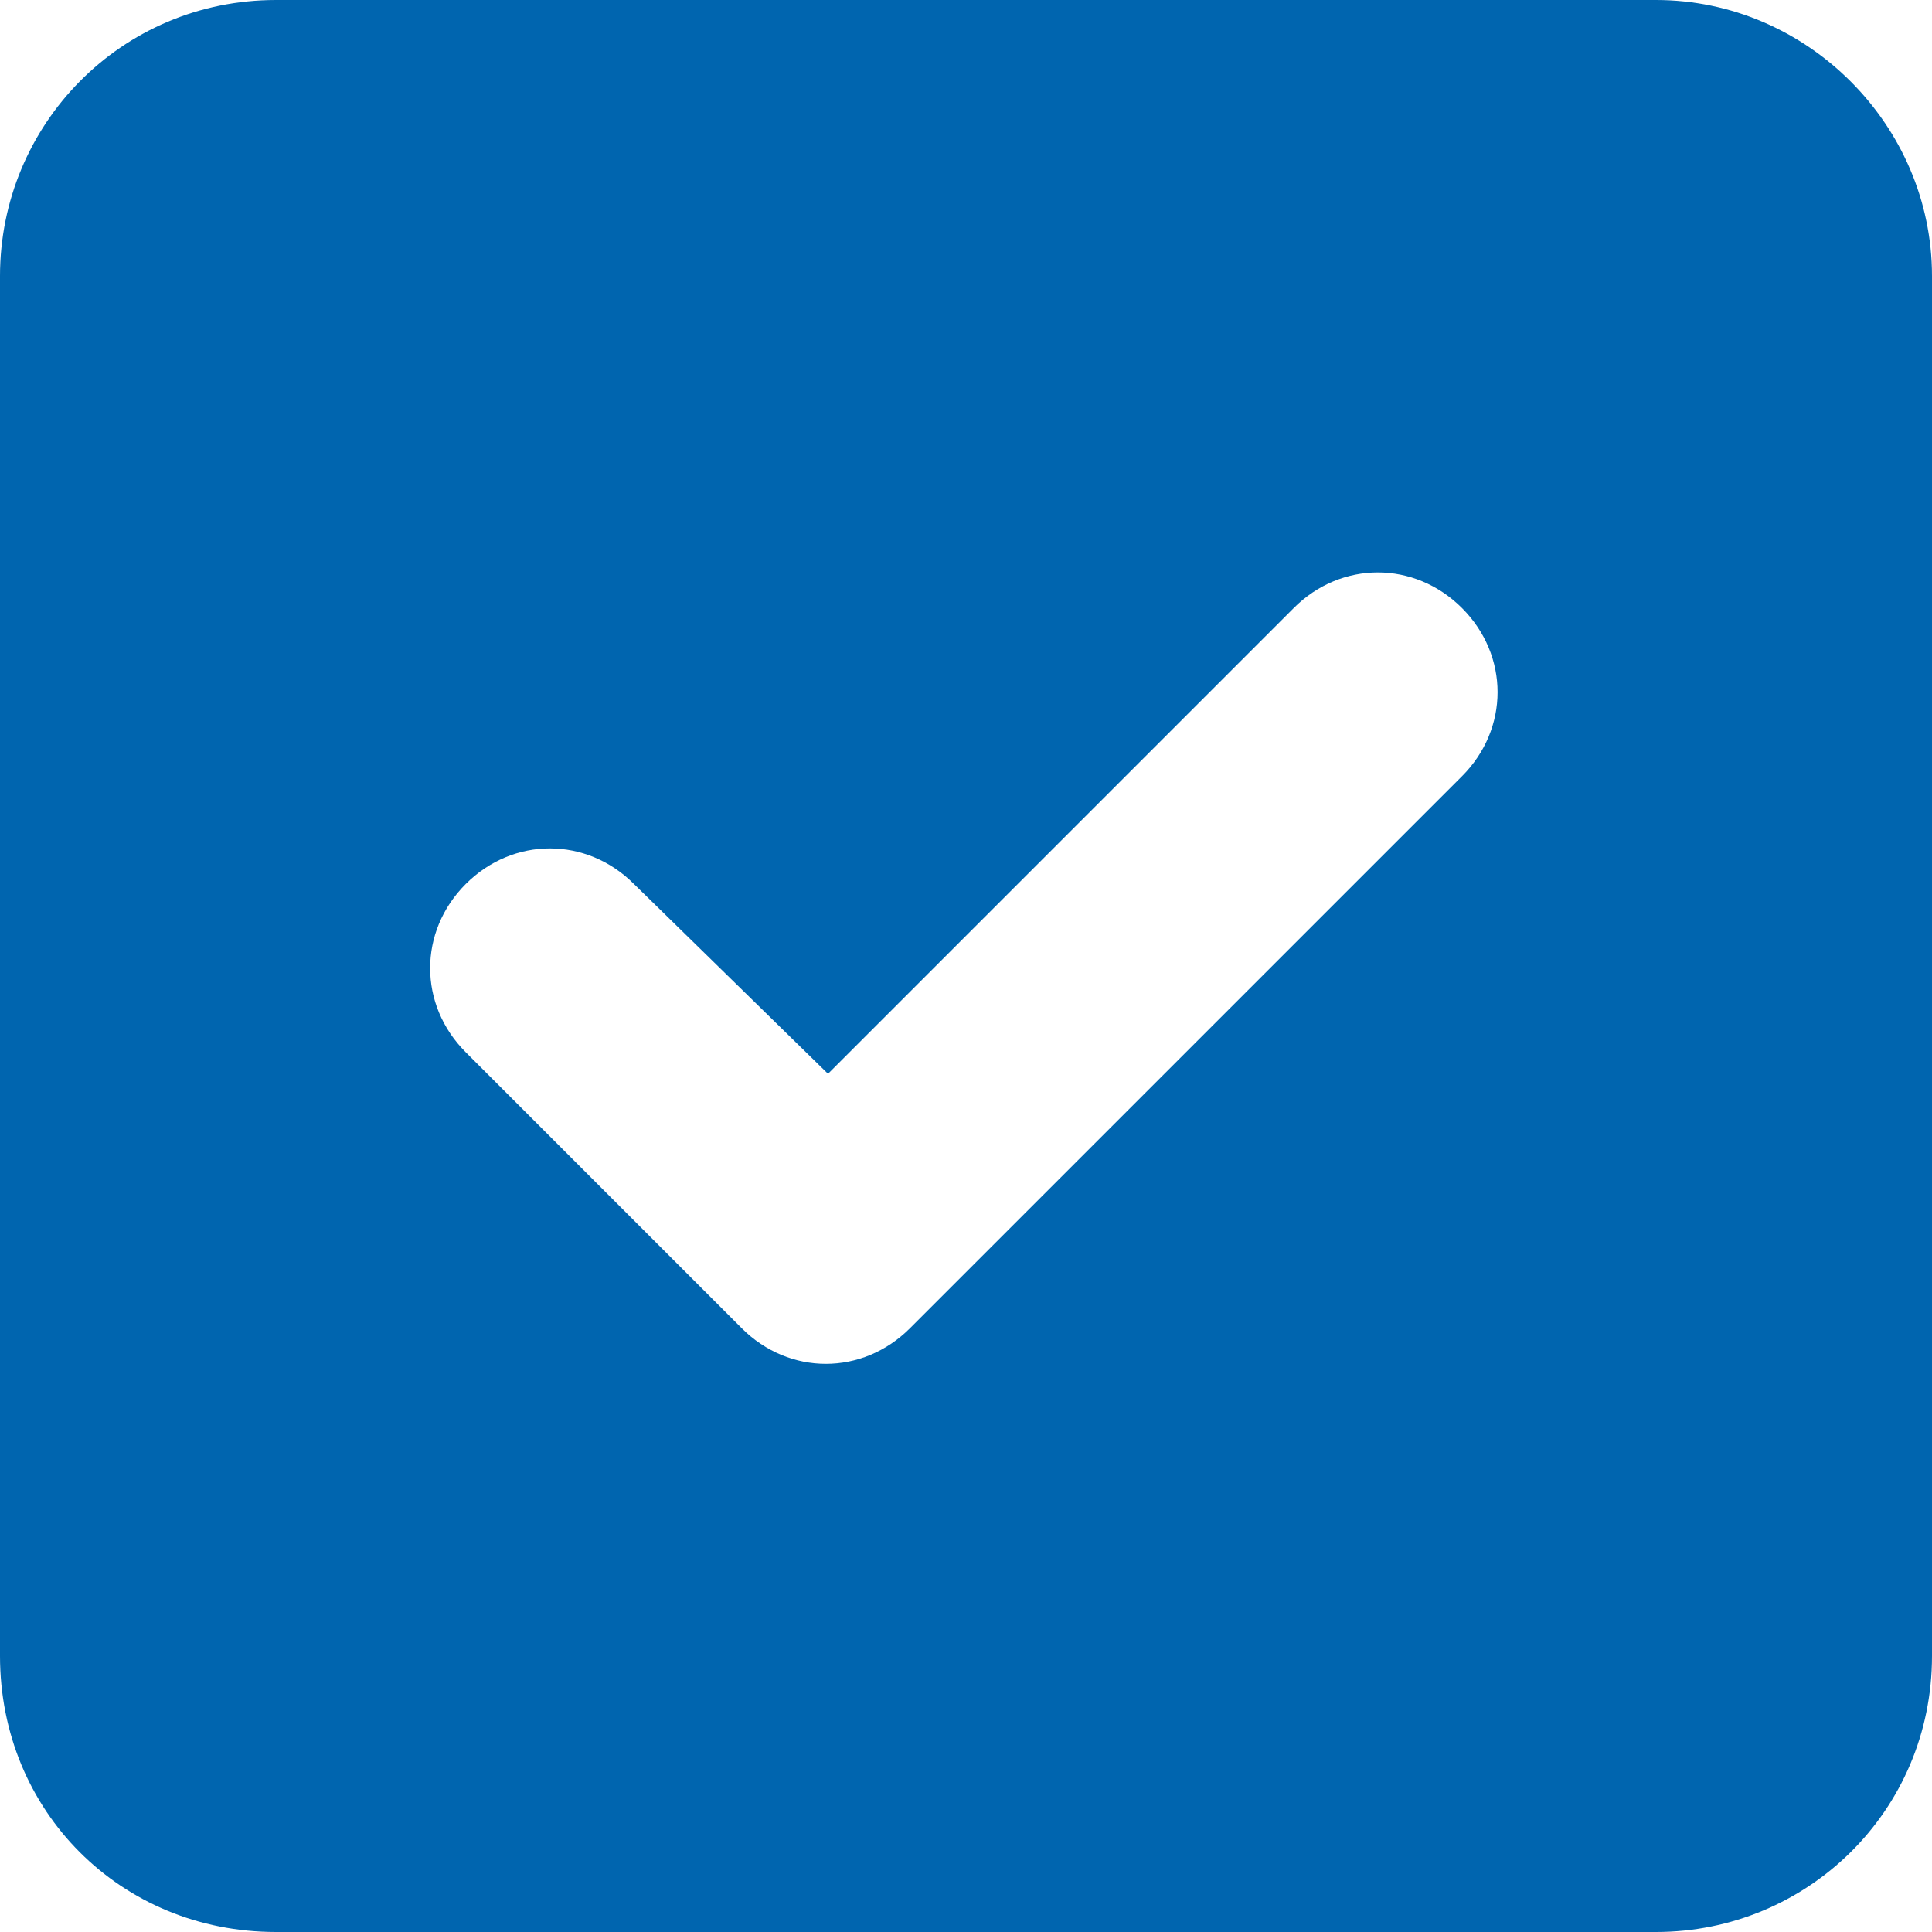 <?xml version="1.0" encoding="UTF-8"?>
<svg xmlns="http://www.w3.org/2000/svg" width="14" height="14" viewBox="0 0 14 14" fill="none">
  <path d="M12 0C13.094 0 14 0.906 14 2V12C14 13.125 13.094 14 12 14H2C0.875 14 0 13.125 0 12V2C0 0.906 0.875 0 2 0H12ZM10.594 5.625C10.938 5.281 10.938 4.75 10.594 4.406C10.25 4.062 9.719 4.062 9.375 4.406L6 7.781L4.594 6.406C4.25 6.062 3.719 6.062 3.375 6.406C3.031 6.75 3.031 7.281 3.375 7.625L5.375 9.625C5.719 9.969 6.25 9.969 6.594 9.625L10.594 5.625Z" fill="#0065AF"></path>
</svg>
